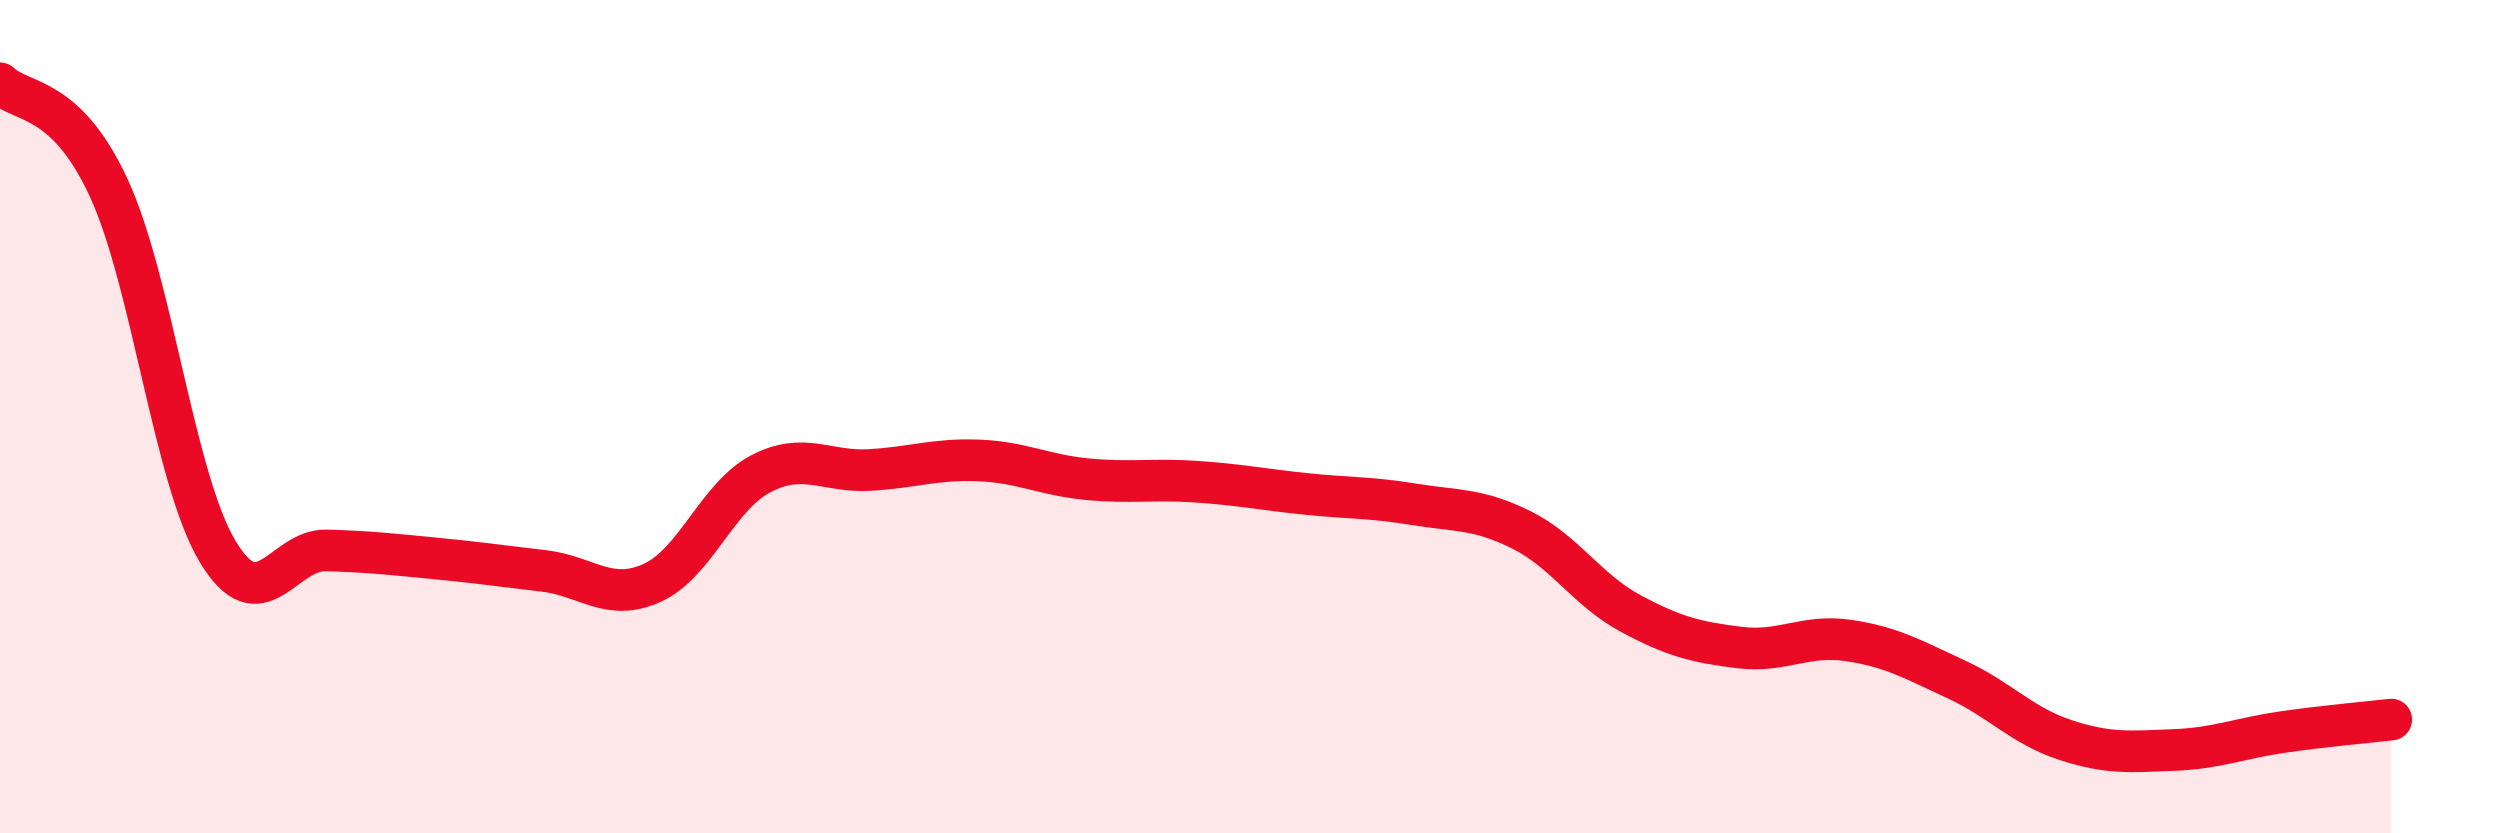 
    <svg width="60" height="20" viewBox="0 0 60 20" xmlns="http://www.w3.org/2000/svg">
      <path
        d="M 0,2 C 0.52,2.5 1.57,2.26 2.61,4.51 C 3.65,6.76 4.18,11.49 5.22,13.23 C 6.26,14.97 6.79,13.18 7.83,13.21 C 8.87,13.24 9.39,13.3 10.43,13.4 C 11.47,13.5 12,13.58 13.04,13.7 C 14.08,13.82 14.61,14.46 15.65,13.99 C 16.69,13.52 17.22,11.91 18.26,11.37 C 19.3,10.83 19.83,11.34 20.87,11.28 C 21.91,11.22 22.44,11.01 23.48,11.05 C 24.52,11.09 25.05,11.4 26.09,11.5 C 27.13,11.6 27.66,11.49 28.7,11.56 C 29.74,11.63 30.26,11.74 31.3,11.85 C 32.34,11.96 32.87,11.93 33.91,12.1 C 34.95,12.27 35.48,12.2 36.52,12.72 C 37.56,13.24 38.09,14.16 39.13,14.72 C 40.17,15.28 40.7,15.41 41.74,15.54 C 42.78,15.67 43.31,15.22 44.35,15.37 C 45.39,15.52 45.92,15.83 46.96,16.31 C 48,16.79 48.53,17.42 49.57,17.76 C 50.61,18.1 51.13,18.04 52.17,18 C 53.21,17.96 53.74,17.72 54.78,17.57 C 55.82,17.42 56.87,17.33 57.39,17.27L57.39 20L0 20Z"
        fill="#EB0A25"
        opacity="0.1"
        stroke-linecap="round"
        stroke-linejoin="round"
      />
      <path
        d="M 0,2 C 0.52,2.5 1.57,2.26 2.61,4.51 C 3.65,6.76 4.18,11.49 5.22,13.23 C 6.26,14.97 6.79,13.18 7.83,13.21 C 8.87,13.24 9.39,13.3 10.43,13.4 C 11.47,13.5 12,13.58 13.04,13.7 C 14.08,13.82 14.61,14.46 15.65,13.99 C 16.69,13.52 17.22,11.91 18.26,11.37 C 19.3,10.83 19.83,11.34 20.87,11.28 C 21.91,11.22 22.44,11.01 23.48,11.05 C 24.52,11.09 25.05,11.4 26.09,11.5 C 27.13,11.6 27.66,11.49 28.7,11.56 C 29.74,11.63 30.26,11.74 31.3,11.85 C 32.34,11.96 32.87,11.93 33.91,12.1 C 34.95,12.27 35.48,12.2 36.52,12.72 C 37.56,13.24 38.09,14.16 39.13,14.72 C 40.17,15.28 40.7,15.41 41.74,15.54 C 42.78,15.67 43.31,15.22 44.35,15.37 C 45.39,15.52 45.92,15.83 46.96,16.31 C 48,16.79 48.53,17.42 49.57,17.76 C 50.61,18.1 51.13,18.04 52.17,18 C 53.21,17.96 53.74,17.72 54.78,17.57 C 55.82,17.42 56.87,17.33 57.39,17.27"
        stroke="#EB0A25"
        stroke-width="1"
        fill="none"
        stroke-linecap="round"
        stroke-linejoin="round"
      />
    </svg>
  